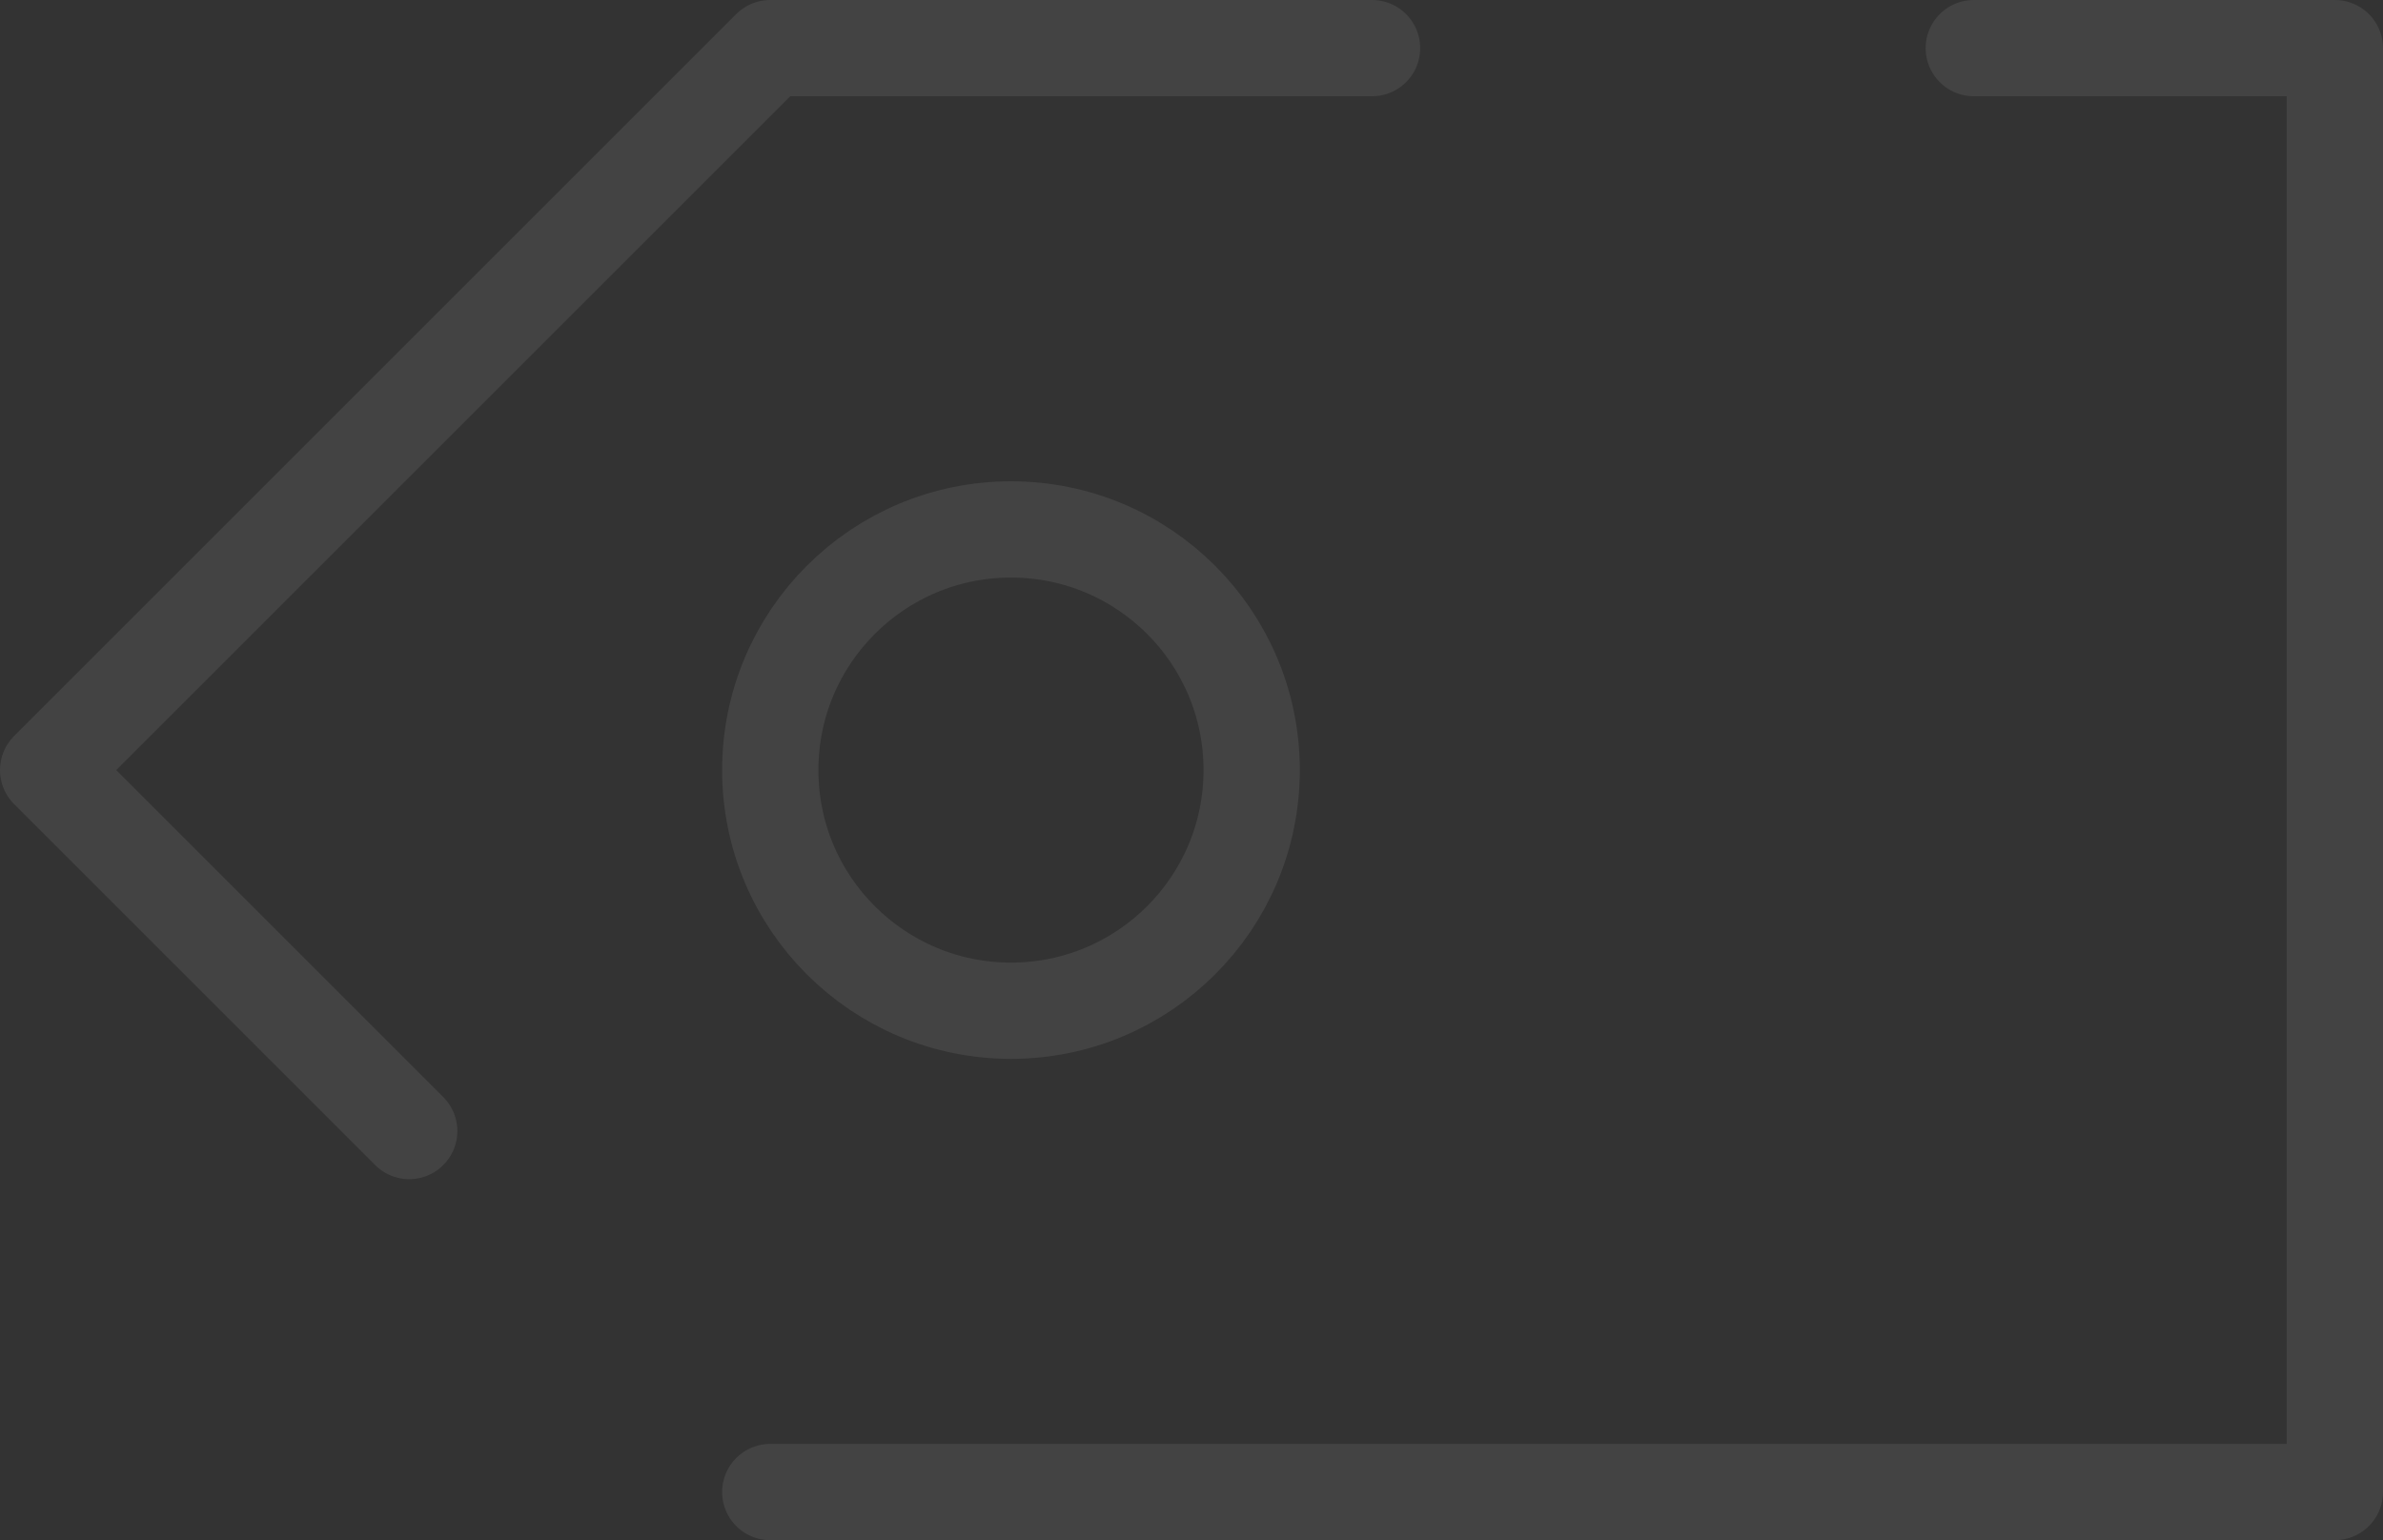 <svg width="99" height="64" viewBox="0 0 99 64" fill="none" xmlns="http://www.w3.org/2000/svg">
<rect x="0" y="0" width="99" height="64" fill="#333333" stroke="none"/>
<path d="M17 47L2 32L32 2H57M32 62H97V2H82M52 32C52 37.523 47.523 42 42 42C36.477 42 32 37.523 32 32C32 26.477 36.477 22 42 22C47.523 22 52 26.477 52 32Z" stroke="white" stroke-opacity="0.08" stroke-width="4" stroke-linecap="round" stroke-linejoin="round"/>
</svg>
